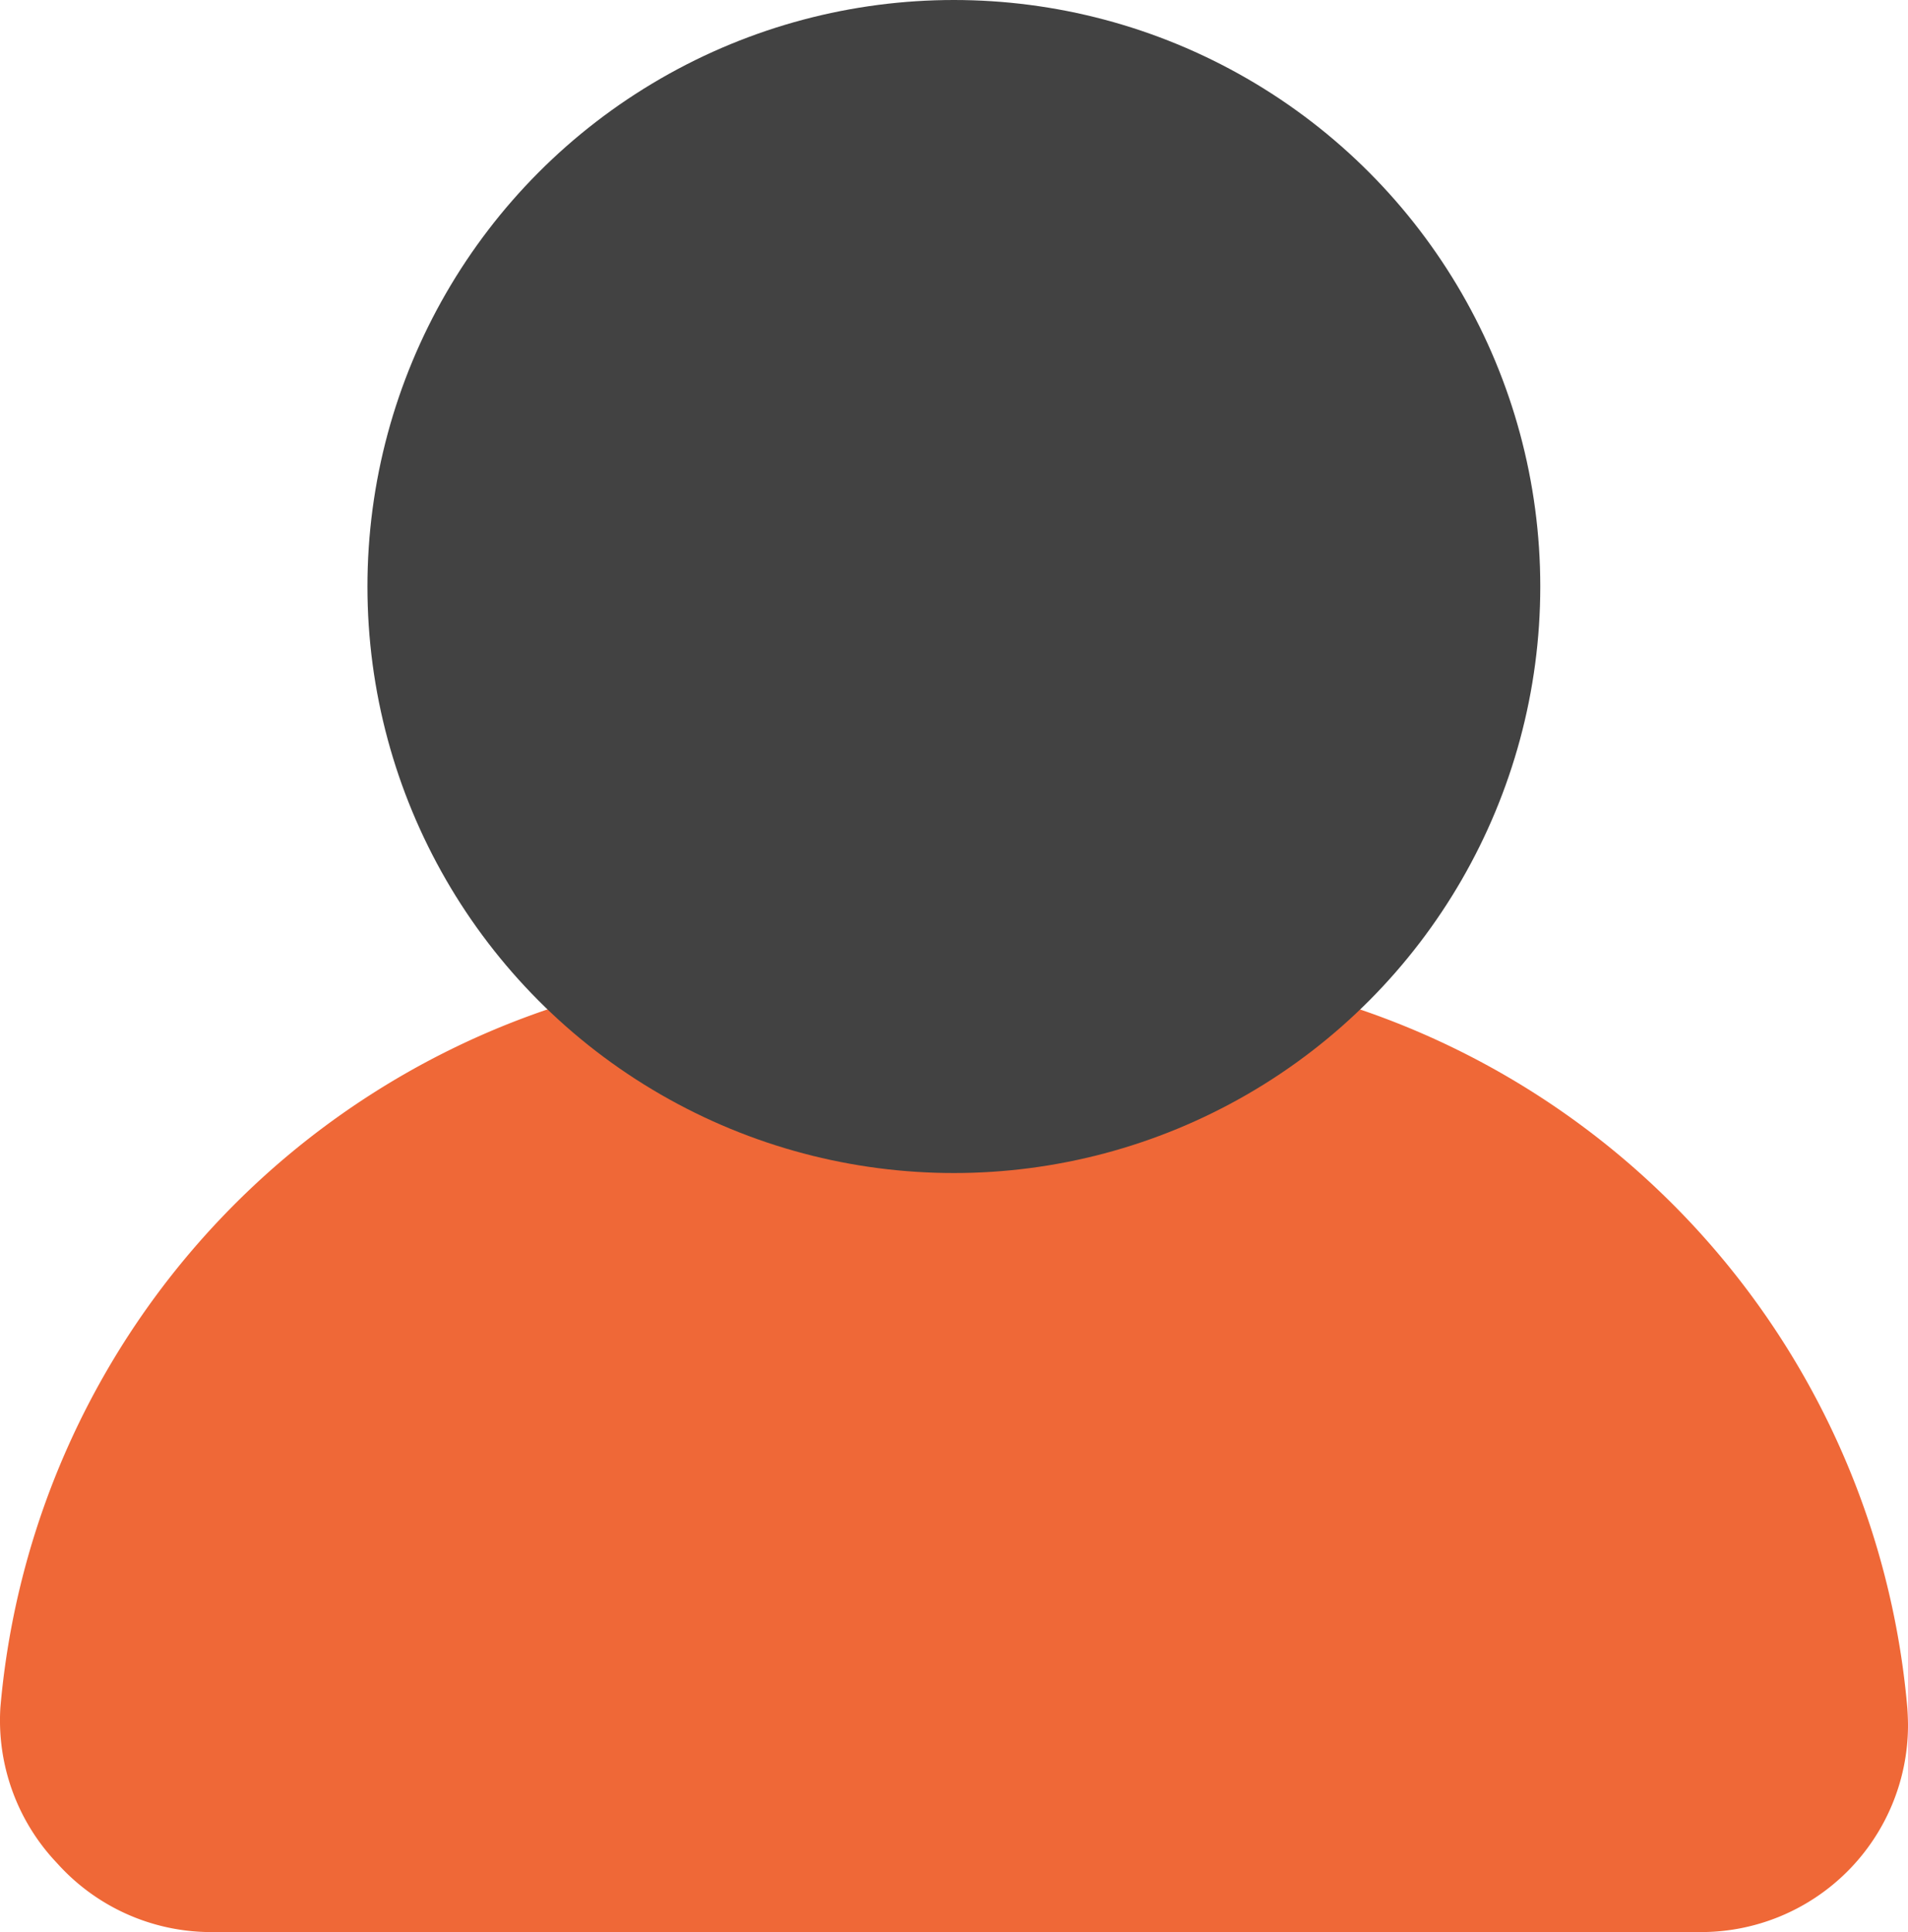 <svg xmlns="http://www.w3.org/2000/svg" viewBox="2.174 2 27.656 28"><g><path fill="#ef6837" d="M29.82 26.75a11.77 11.77 0 0 0-10.13-10.64h-7.38A11.76 11.76 0 0 0 2.18 26.74 3 3 0 0 0 3 29a3 3 0 0 0 2.21 1h21.62a3 3 0 0 0 3-3s0-.11-.01-.25z" opacity="1" data-original="#2196f3" class=""></path><circle cx="16" cy="10.5" r="8.5" fill="#424242" opacity="1" data-original="#ffcc80" class=""></circle></g></svg>